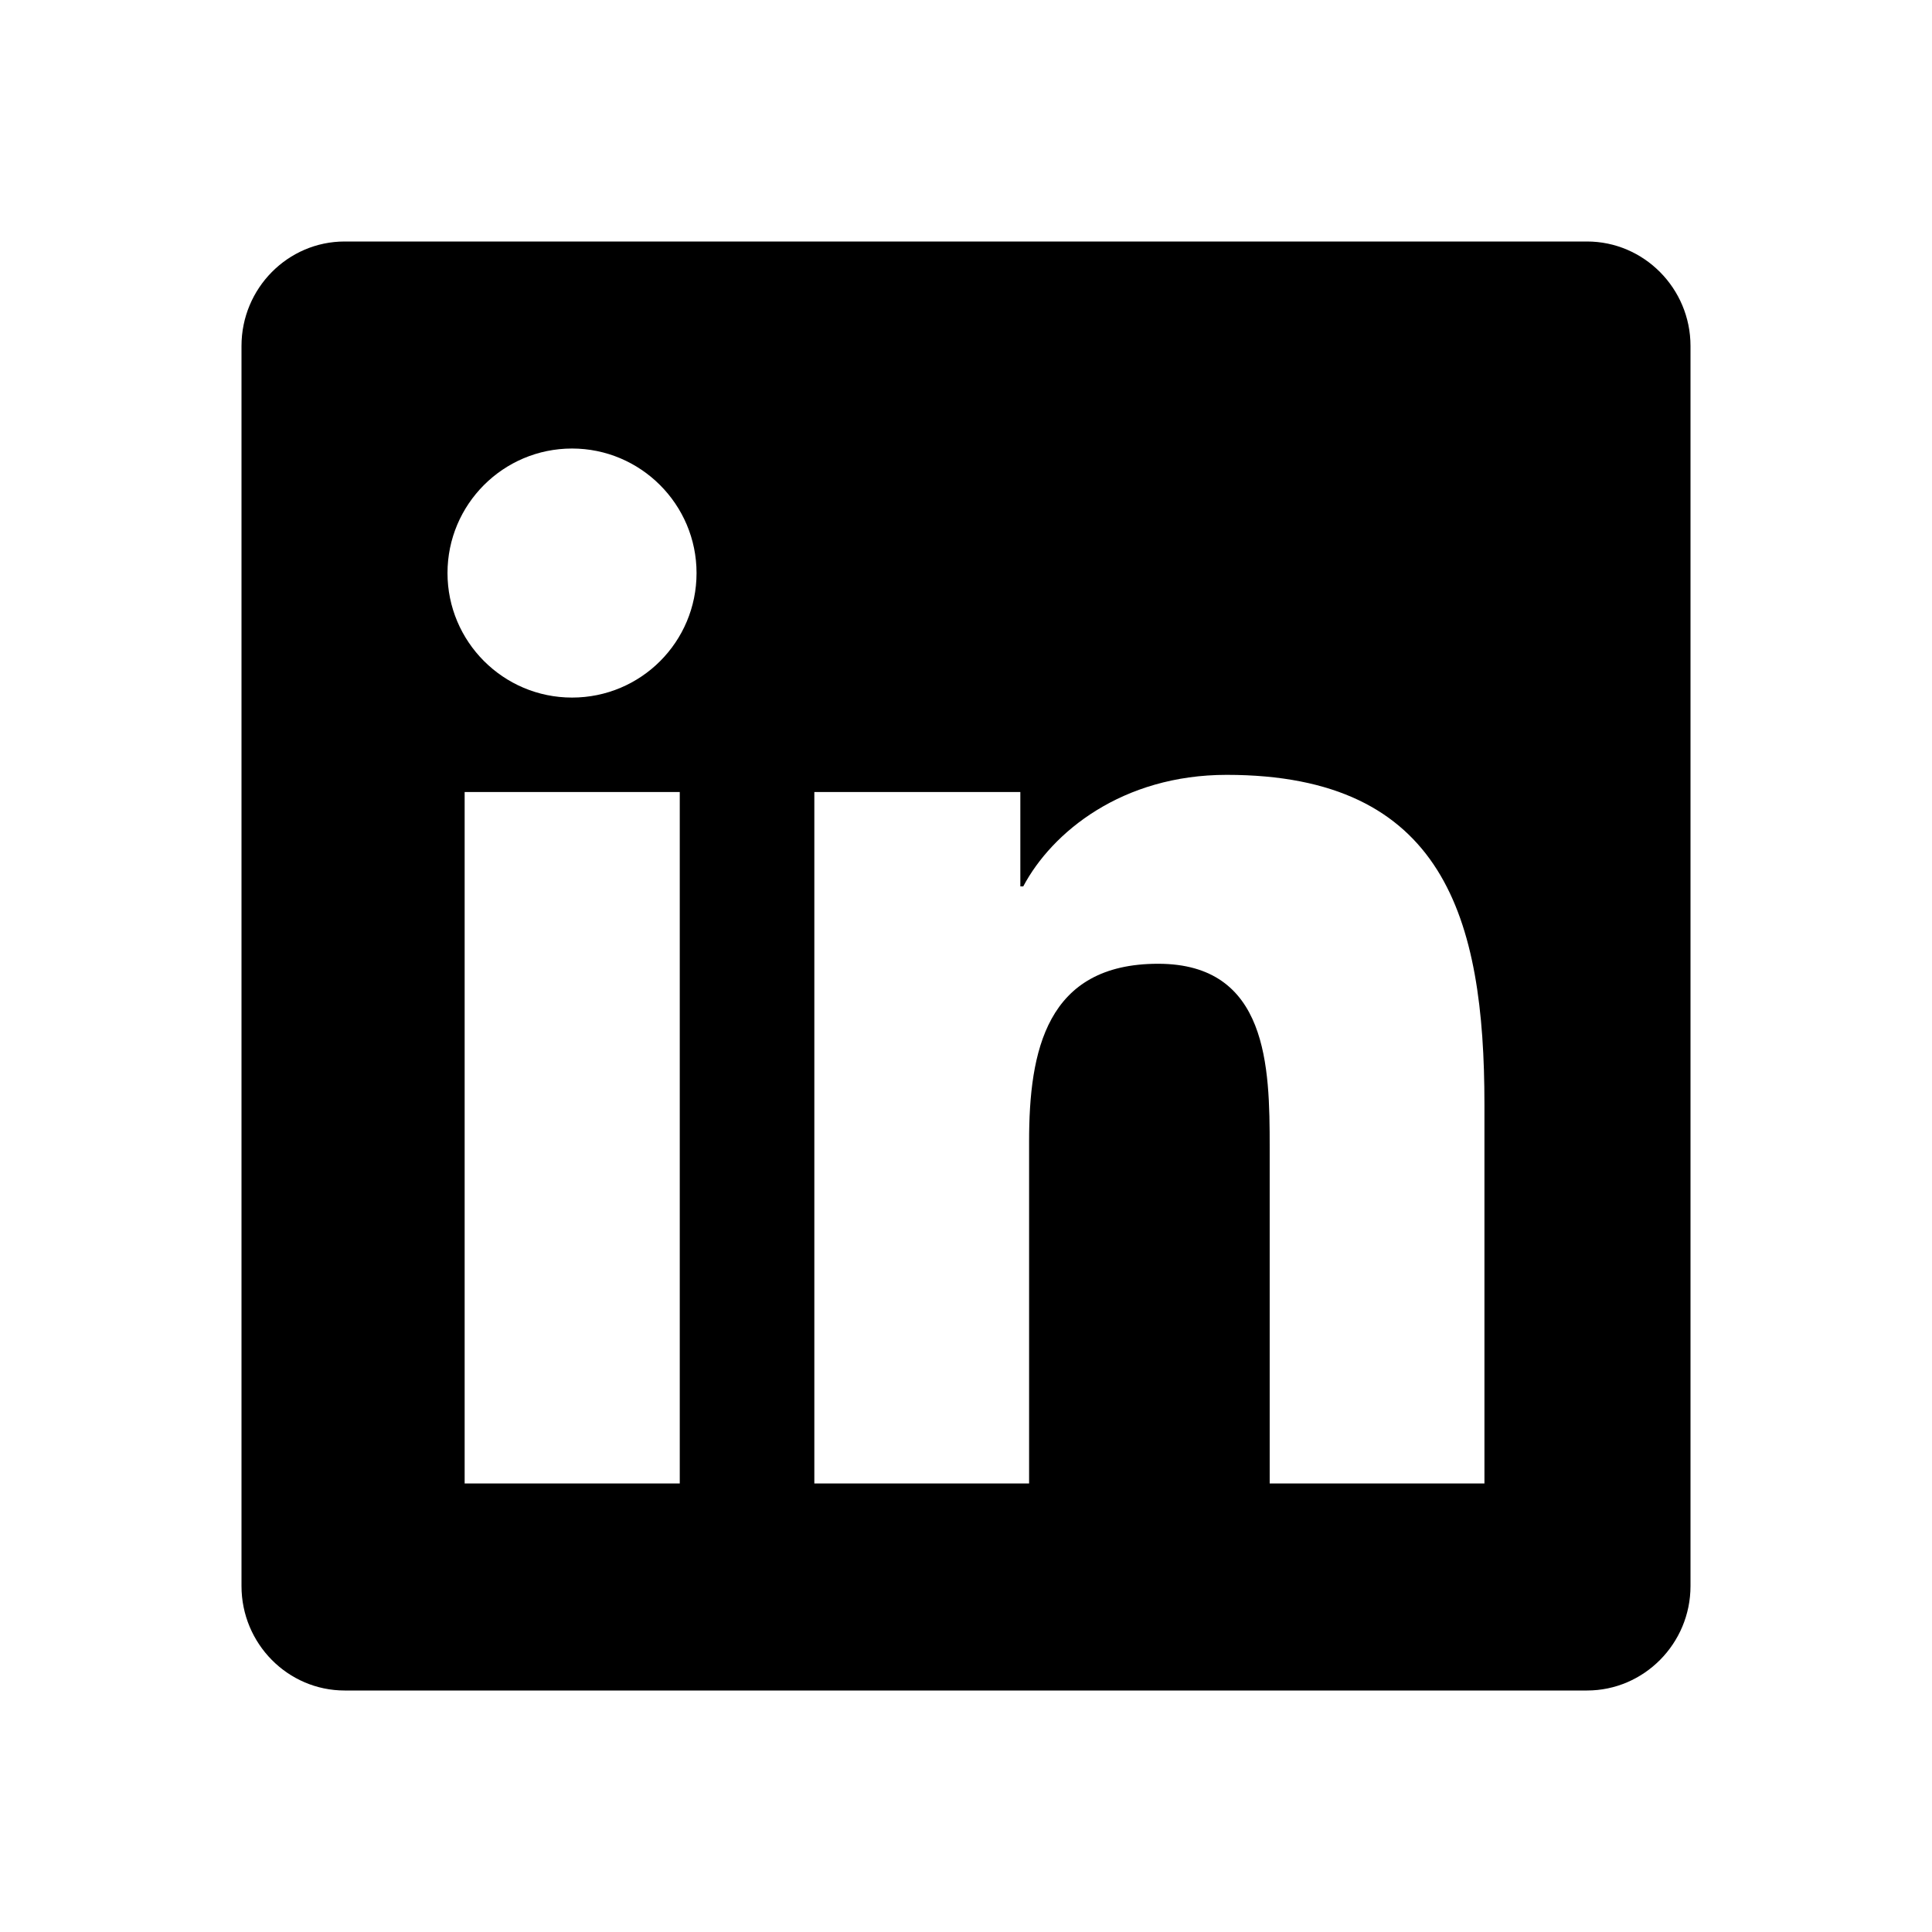 <svg width="32" height="32" viewBox="0 0 32 32" fill="none" xmlns="http://www.w3.org/2000/svg">
<path d="M26.286 4H5.709C4.766 4 4 4.777 4 5.73V26.27C4 27.223 4.766 28 5.709 28H26.286C27.229 28 28 27.223 28 26.27V5.73C28 4.777 27.229 4 26.286 4ZM11.254 24.571H7.696V13.118H11.259V24.571H11.254ZM9.475 11.554C8.334 11.554 7.412 10.627 7.412 9.491C7.412 8.355 8.334 7.429 9.475 7.429C10.611 7.429 11.537 8.355 11.537 9.491C11.537 10.632 10.616 11.554 9.475 11.554ZM24.587 24.571H21.03V19C21.03 17.671 21.004 15.963 19.182 15.963C17.329 15.963 17.045 17.409 17.045 18.904V24.571H13.488V13.118H16.9V14.682H16.948C17.425 13.782 18.587 12.834 20.318 12.834C23.918 12.834 24.587 15.207 24.587 18.293V24.571Z" fill="black"/>
</svg>
